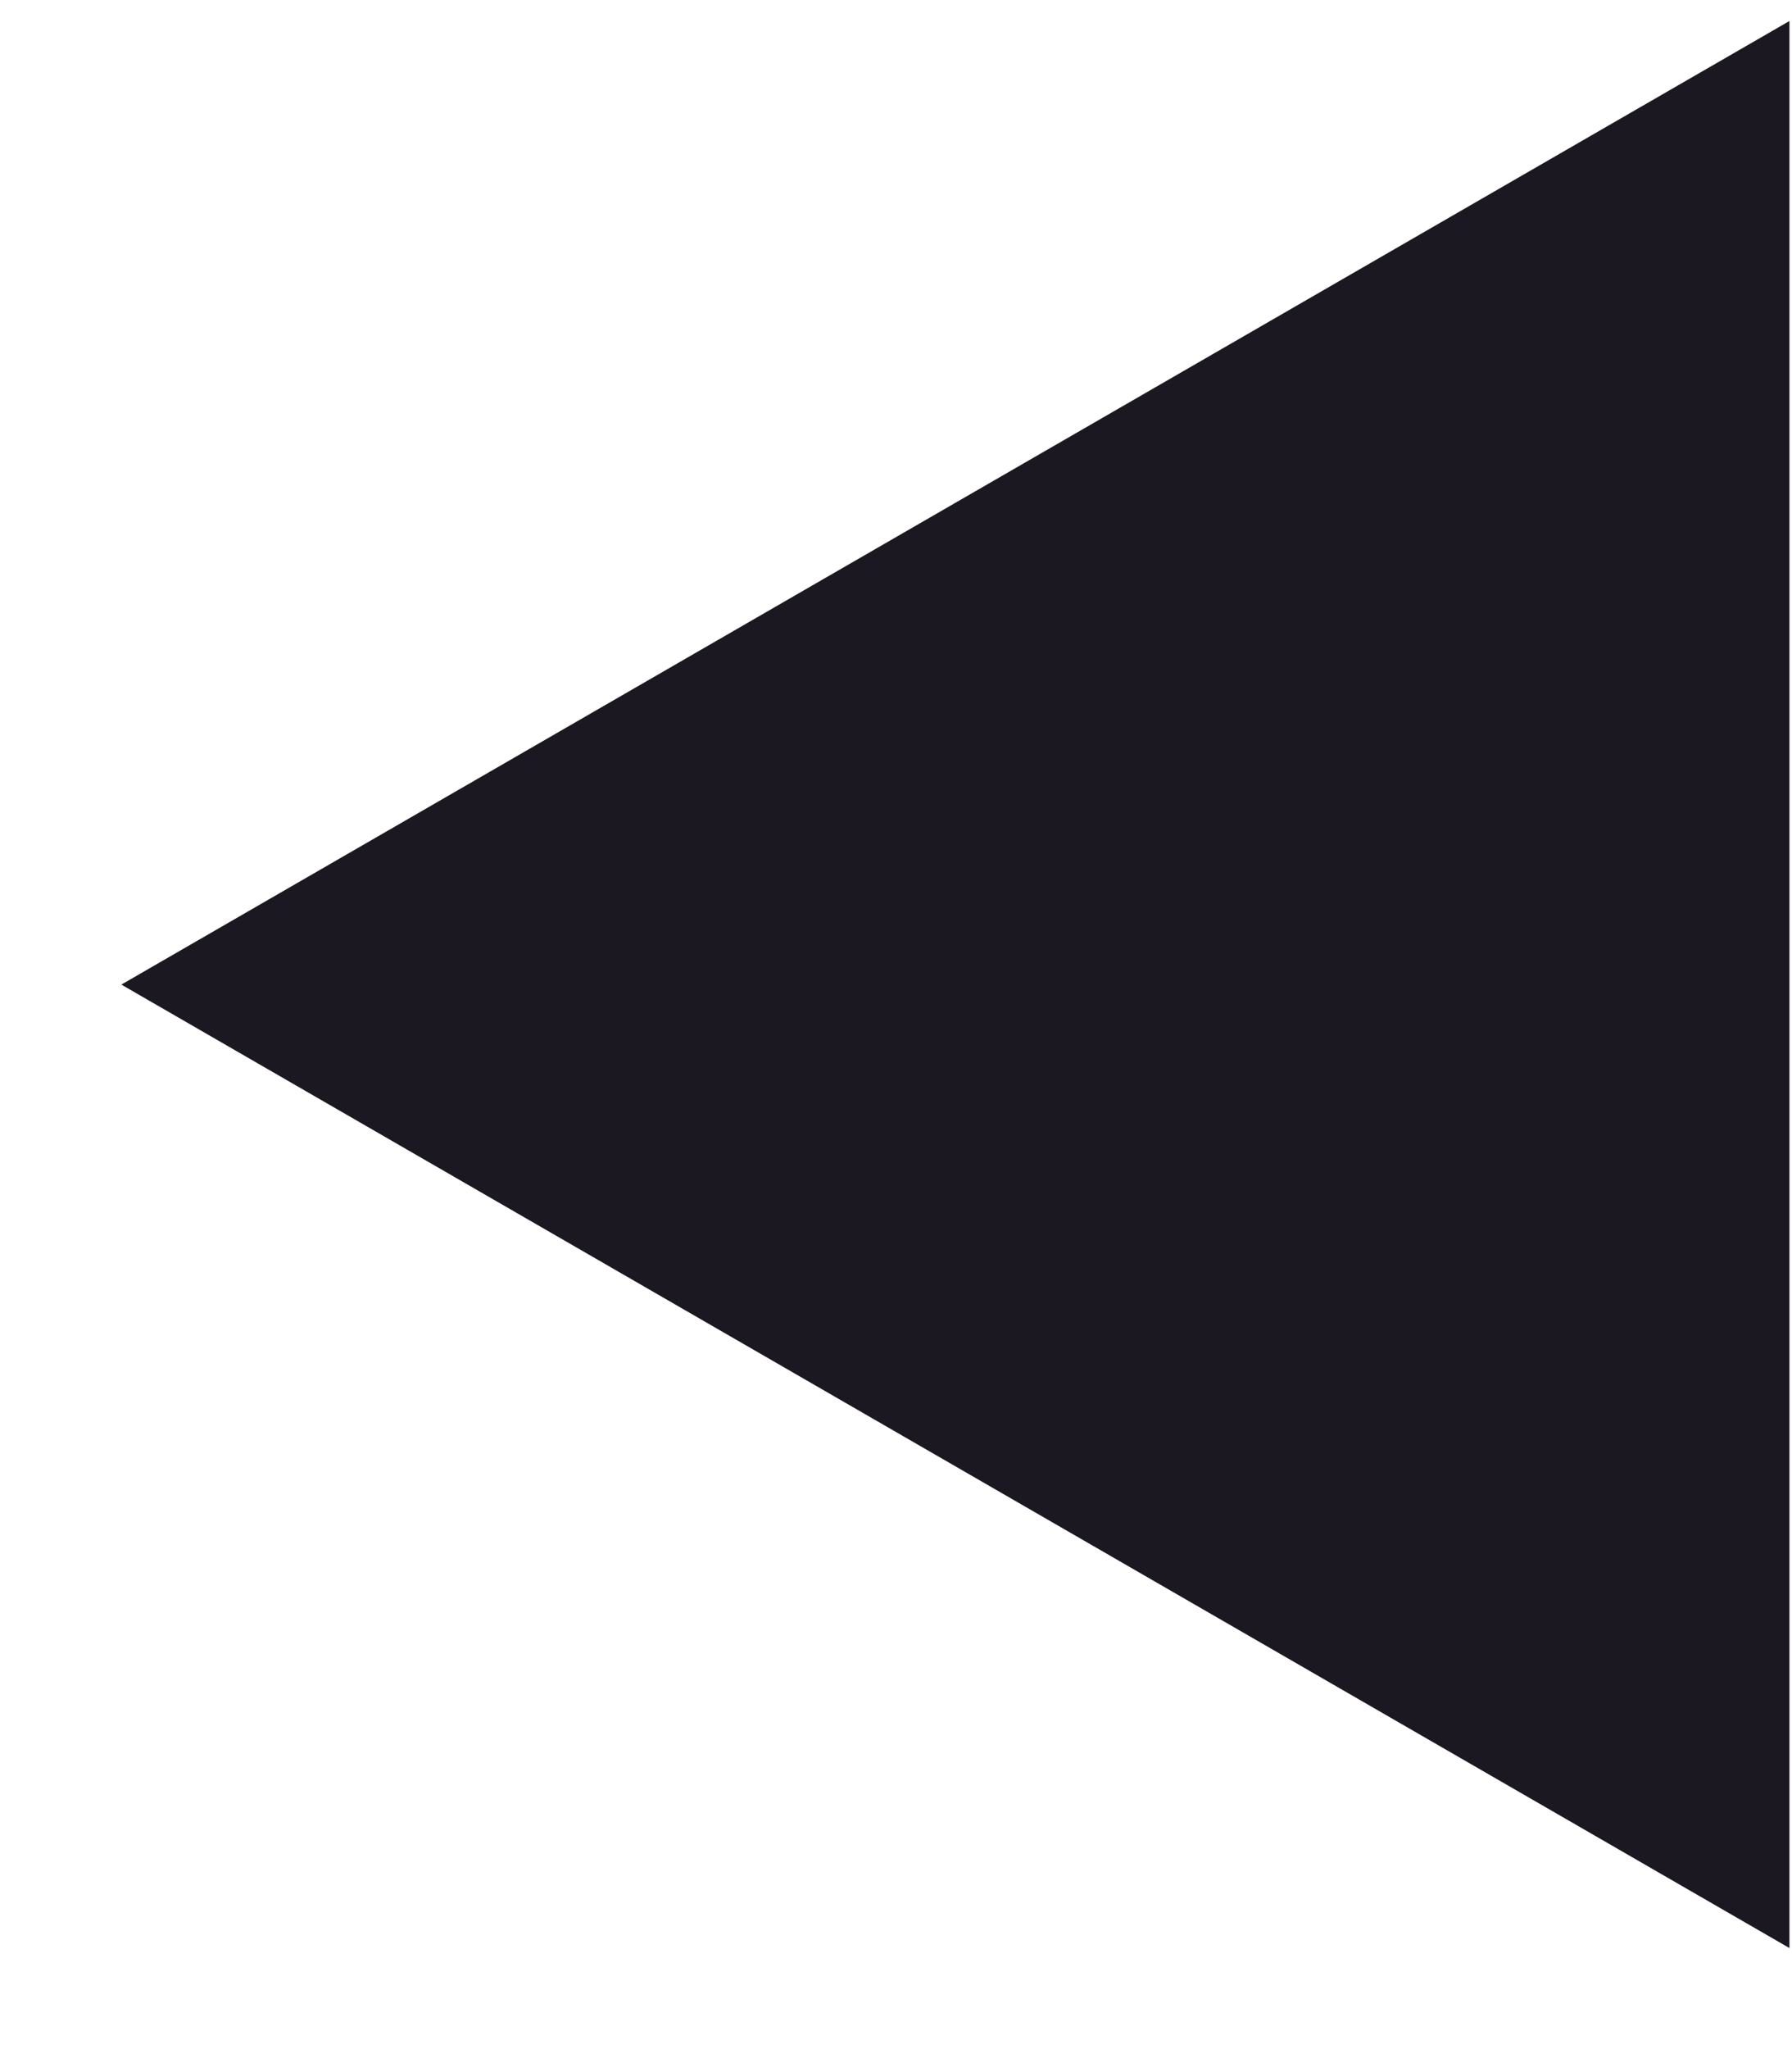 <?xml version="1.0" encoding="UTF-8"?> <svg xmlns="http://www.w3.org/2000/svg" width="14" height="16" viewBox="0 0 14 16" fill="none"><path d="M0.948 7.688L13.98 0.164L13.98 15.211L0.948 7.688Z" fill="#1B1821"></path></svg> 